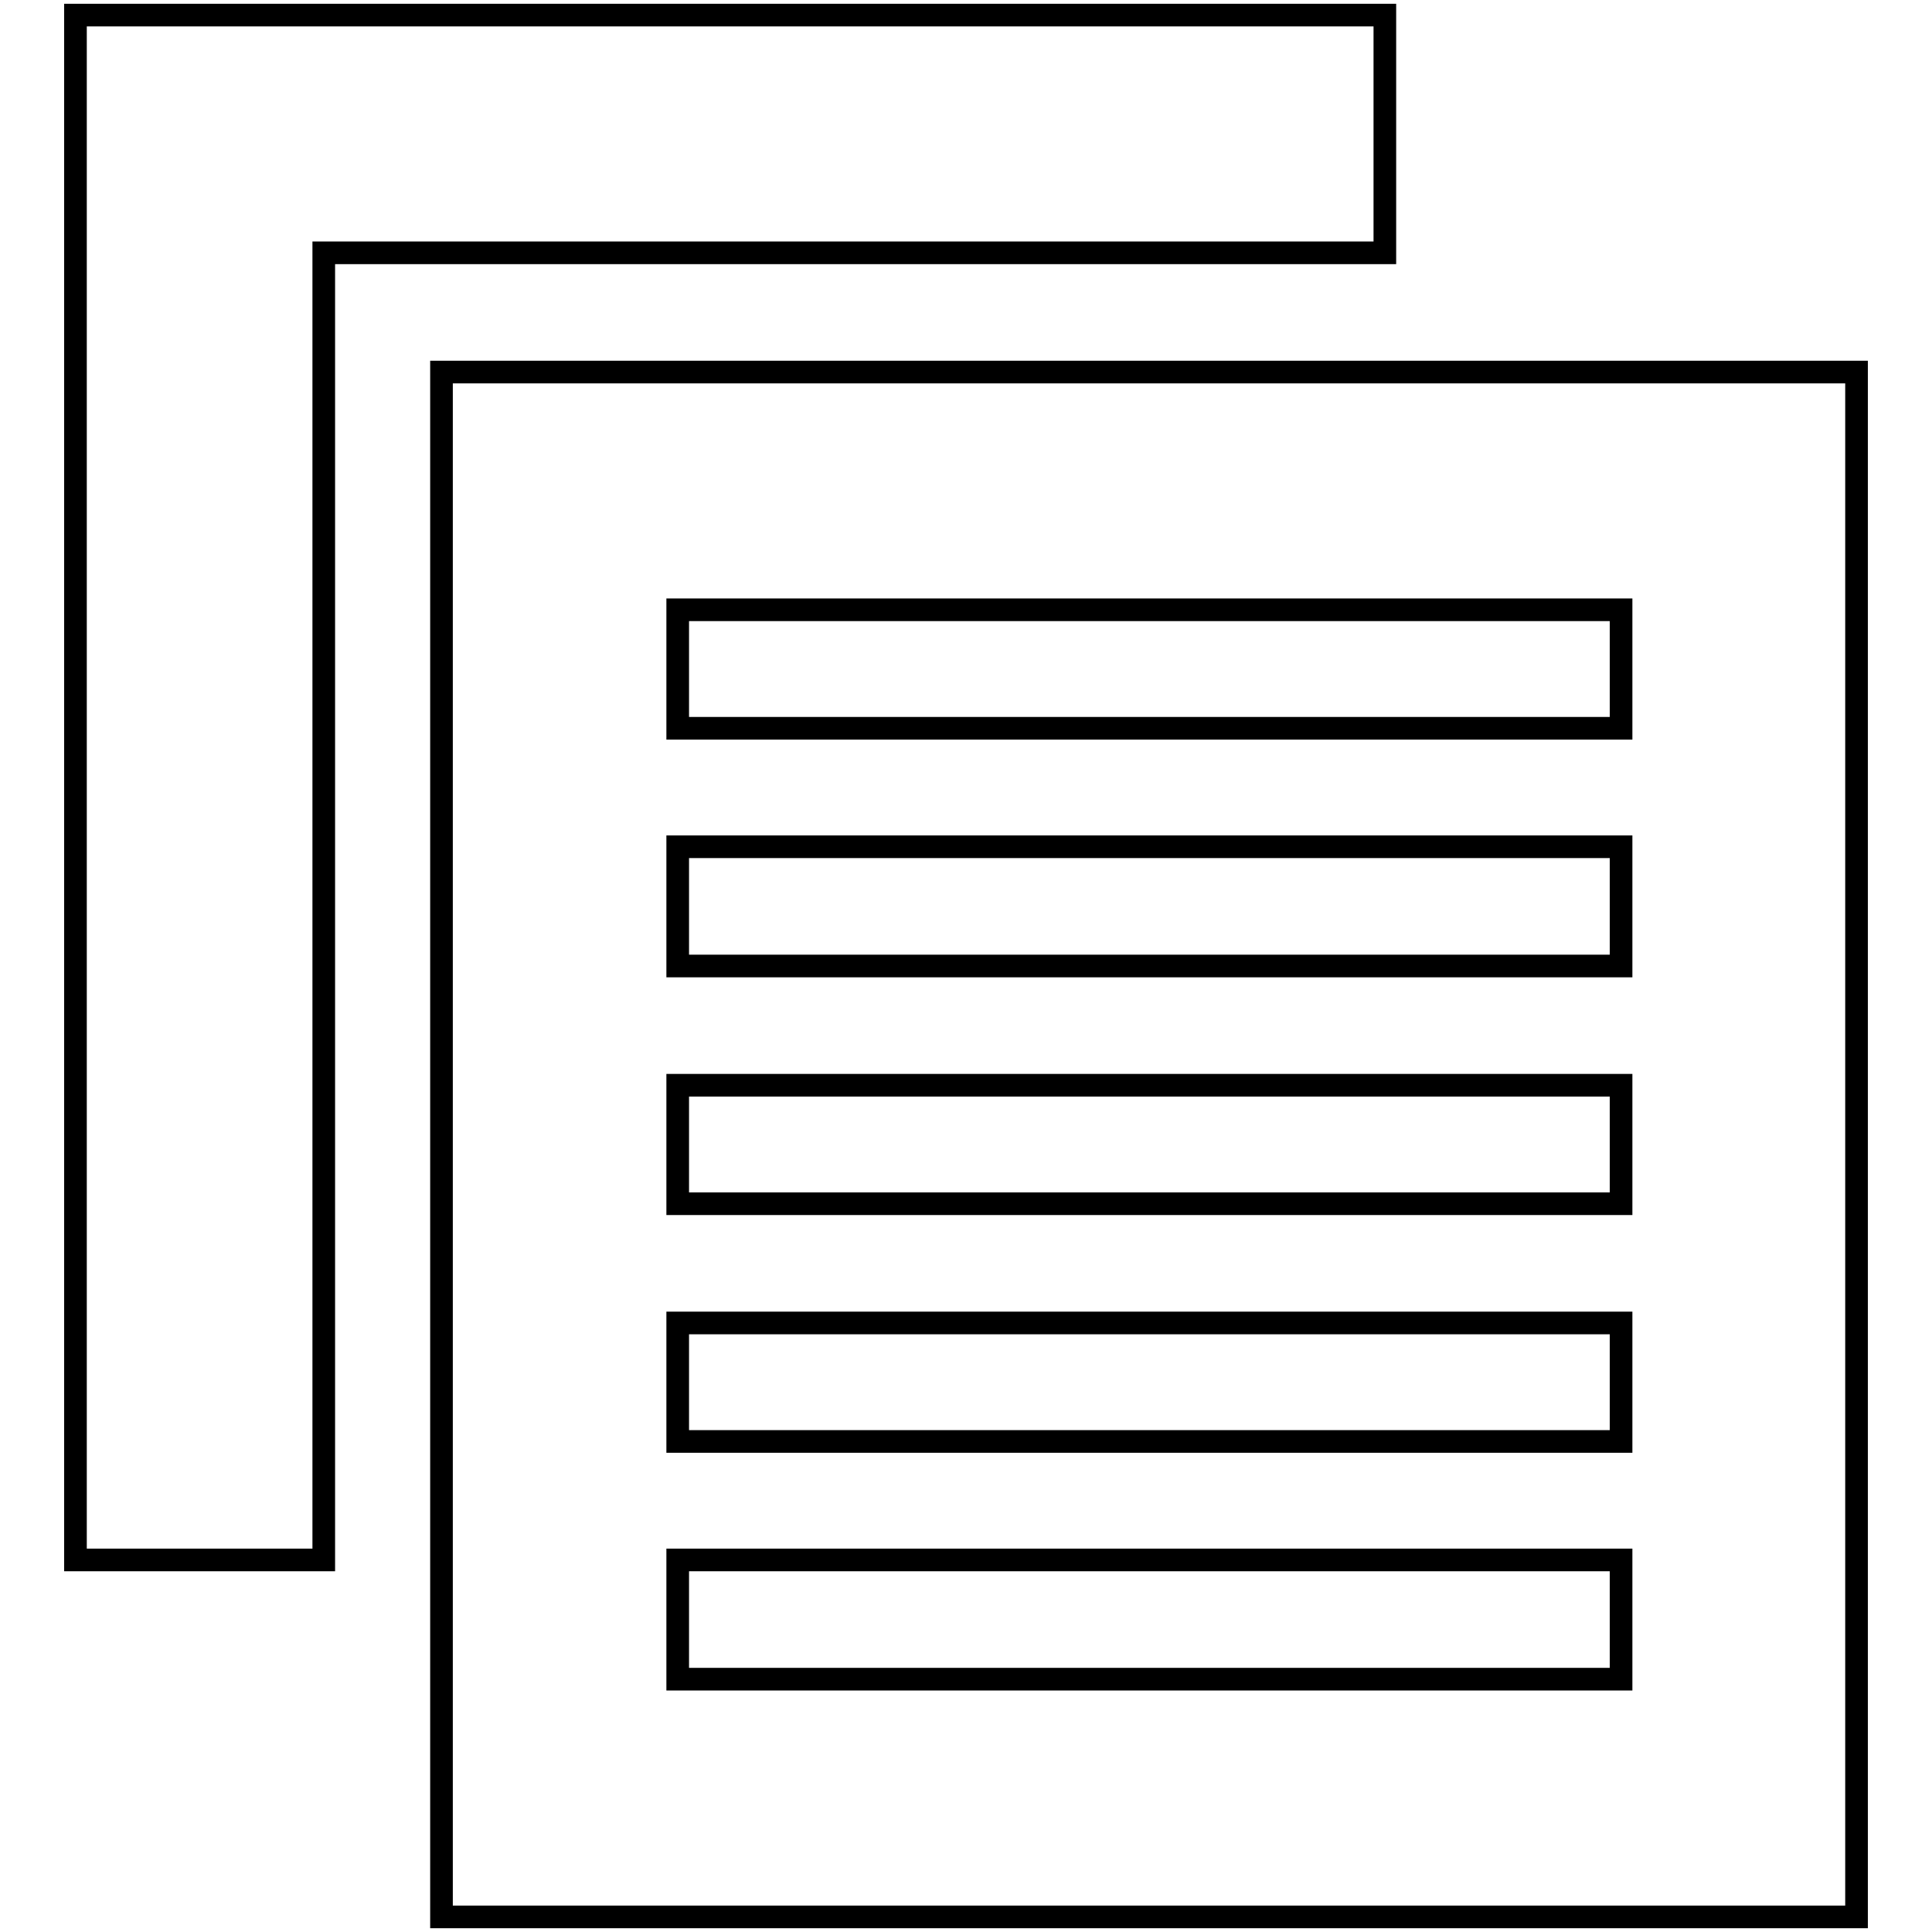 <?xml version="1.0" encoding="utf-8"?>
<!-- Svg Vector Icons : http://www.onlinewebfonts.com/icon -->
<!DOCTYPE svg PUBLIC "-//W3C//DTD SVG 1.1//EN" "http://www.w3.org/Graphics/SVG/1.1/DTD/svg11.dtd">
<svg version="1.1" xmlns="http://www.w3.org/2000/svg" xmlns:xlink="http://www.w3.org/1999/xlink" x="0px" y="0px" viewBox="0 0 256 256" enable-background="new 0 0 256 256" xml:space="preserve">
<g><g><path stroke-width="3" fill-opacity="0" stroke="#000000"  d="M58.5,254V49.3H246V254H58.5L58.5,254z M214.8,80.8h-125v15.7h125V80.8L214.8,80.8z M214.8,112.2h-125V128h125V112.2z M214.8,143.8h-125v15.7h125V143.8z M214.8,175.3h-125V191h125V175.3z M214.8,206.7h-125v15.8h125V206.7L214.8,206.7z M183.5,2v31.5H42.9v173.2H10V2H183.5z"/></g></g>
</svg>